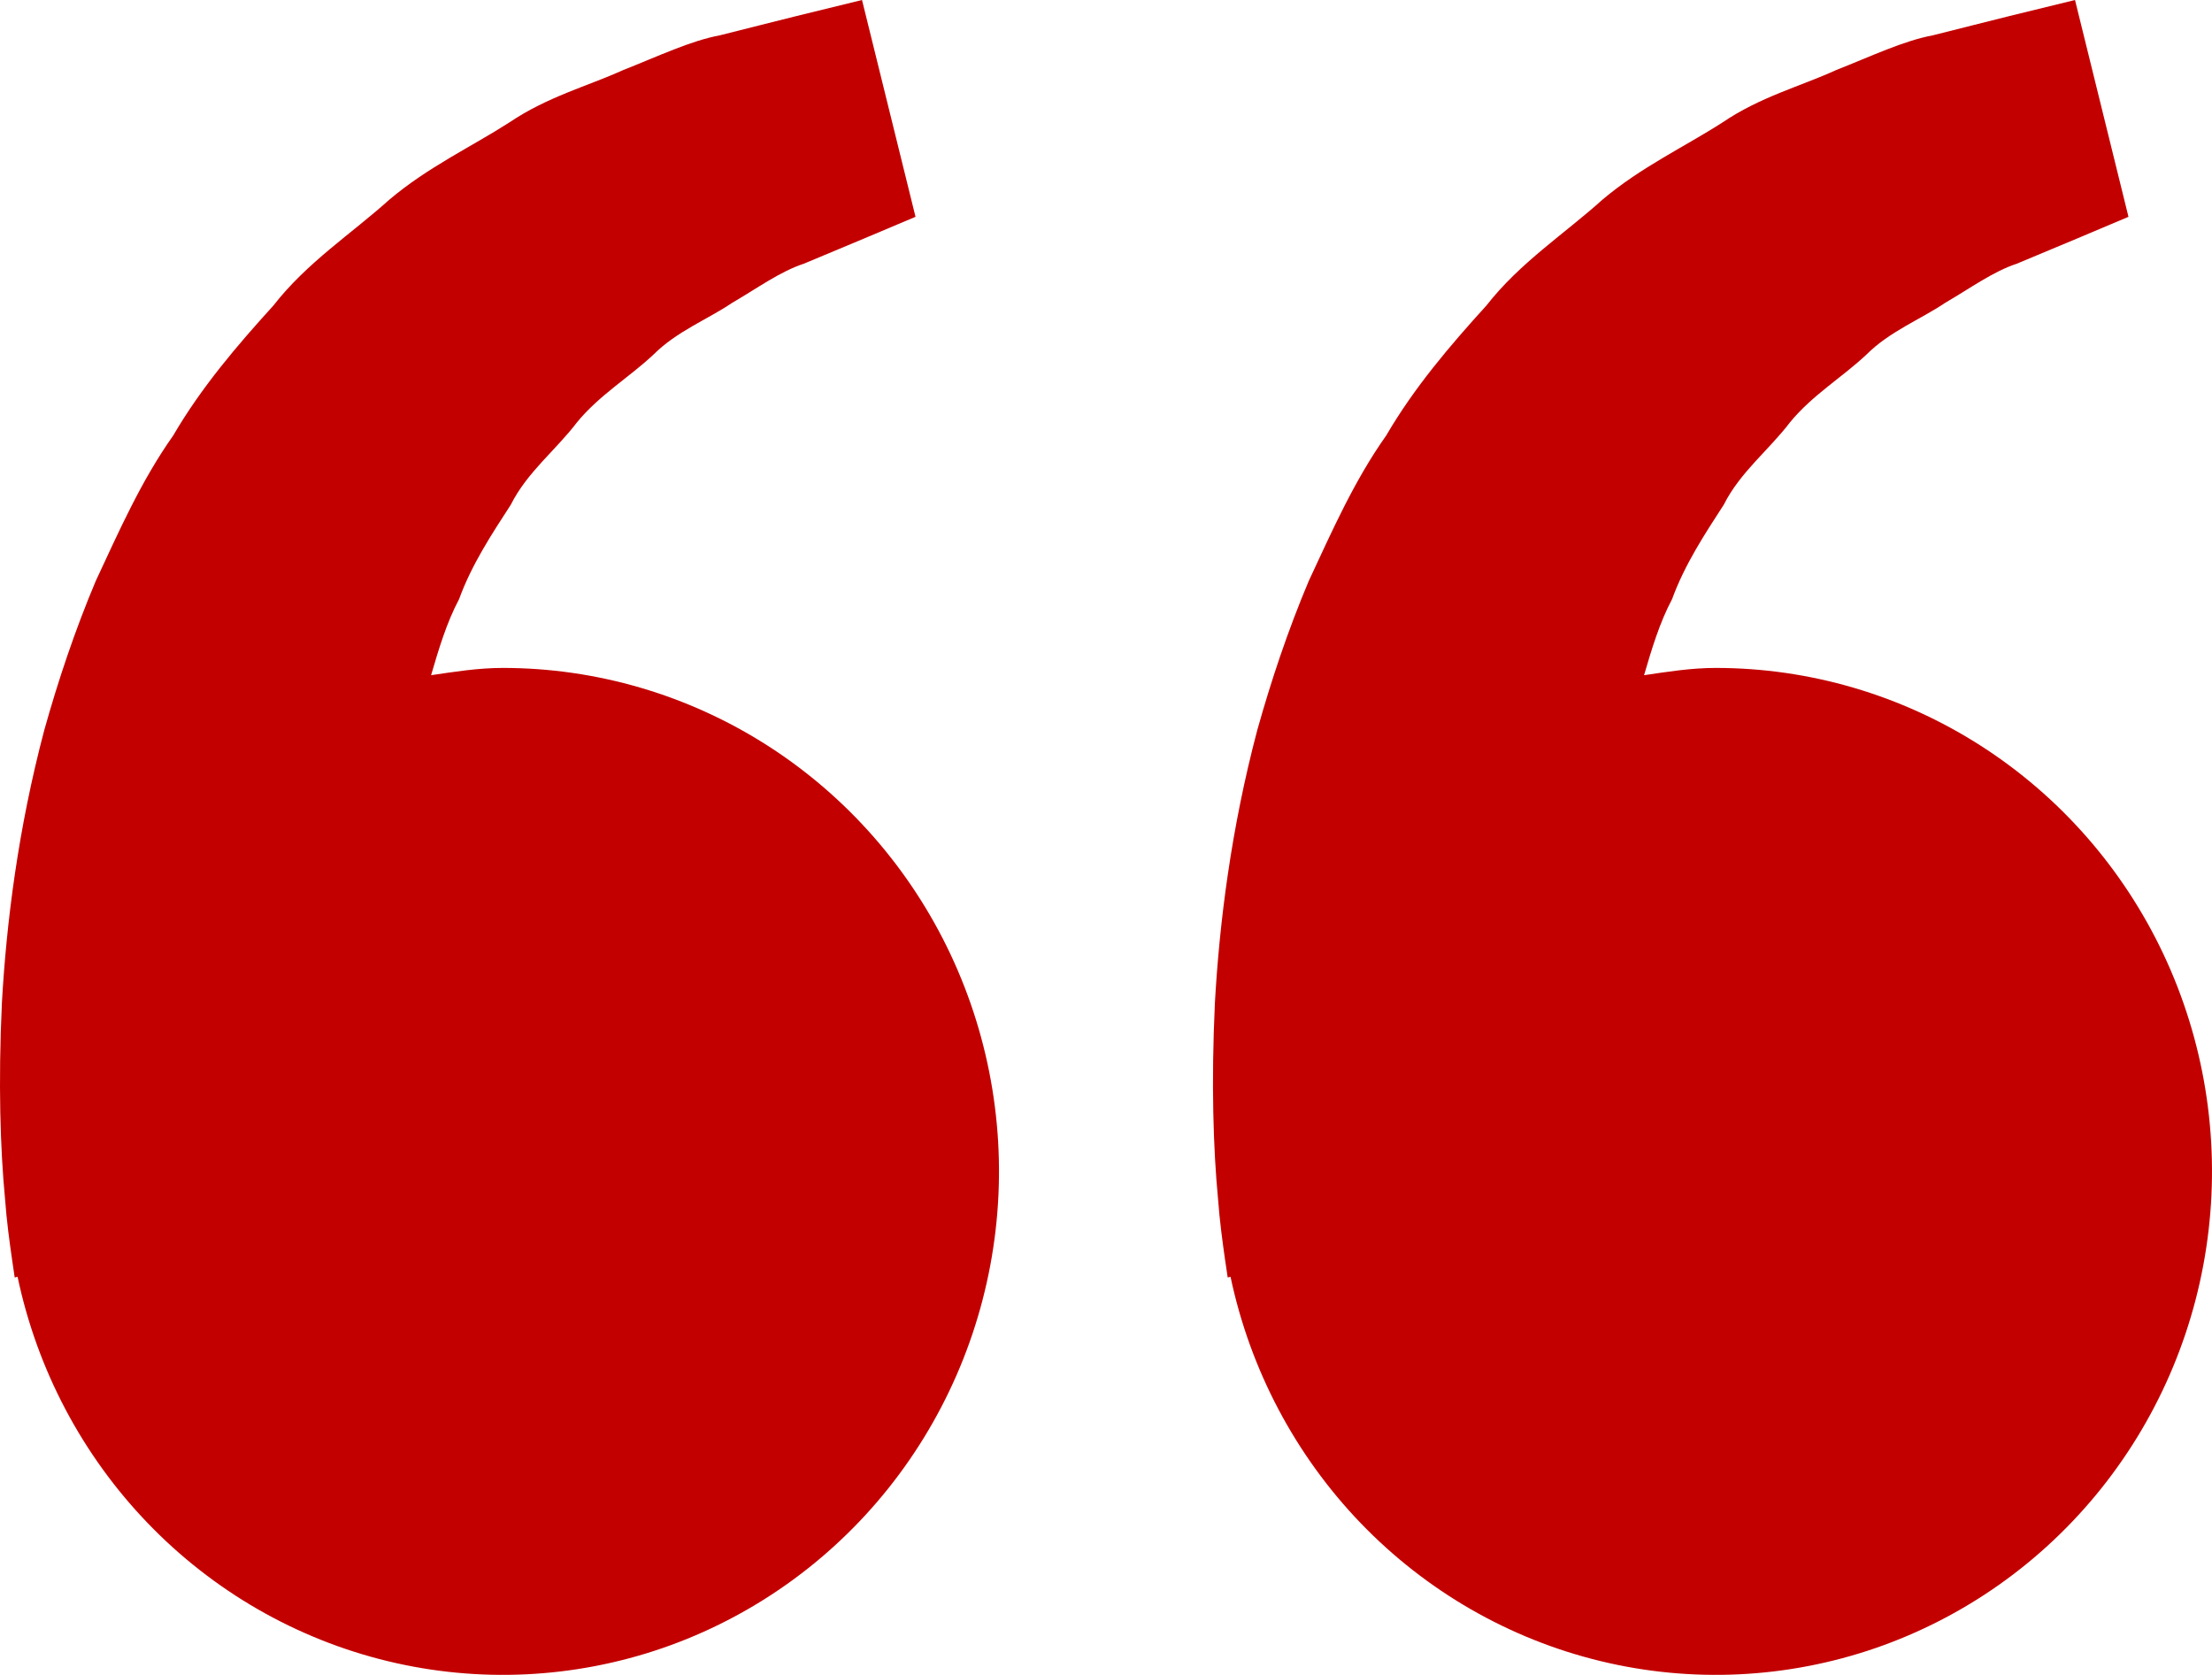 <svg width="70" height="53" viewBox="0 0 70 53" fill="none" xmlns="http://www.w3.org/2000/svg">
<path d="M15.91 21.136C15.132 21.136 14.385 21.257 13.642 21.366C13.883 20.545 14.13 19.709 14.528 18.959C14.926 17.869 15.547 16.923 16.165 15.971C16.681 14.941 17.592 14.243 18.262 13.361C18.963 12.505 19.919 11.935 20.677 11.223C21.42 10.48 22.394 10.108 23.168 9.584C23.978 9.113 24.683 8.593 25.437 8.345L27.317 7.559L28.972 6.861L27.279 2.38482e-06L25.196 0.51C24.529 0.68 23.716 0.878 22.791 1.115C21.846 1.292 20.837 1.777 19.714 2.22C18.604 2.723 17.32 3.062 16.126 3.87C14.926 4.641 13.54 5.286 12.319 6.32C11.136 7.385 9.709 8.309 8.655 9.665C7.503 10.933 6.366 12.264 5.483 13.779C4.461 15.224 3.766 16.81 3.033 18.378C2.37 19.947 1.836 21.55 1.4 23.108C0.573 26.231 0.203 29.198 0.06 31.736C-0.059 34.278 0.011 36.392 0.158 37.921C0.21 38.644 0.308 39.345 0.378 39.83L0.465 40.424L0.556 40.403C1.176 43.345 2.605 46.048 4.677 48.2C6.748 50.352 9.378 51.865 12.262 52.564C15.146 53.263 18.166 53.119 20.973 52.15C23.779 51.18 26.258 49.424 28.122 47.085C29.986 44.746 31.16 41.919 31.506 38.931C31.853 35.944 31.359 32.918 30.082 30.203C28.804 27.489 26.795 25.197 24.287 23.592C21.779 21.988 18.875 21.136 15.91 21.136ZM54.296 21.136C53.517 21.136 52.771 21.257 52.027 21.366C52.268 20.545 52.516 19.709 52.914 18.959C53.312 17.869 53.933 16.923 54.55 15.971C55.067 14.941 55.978 14.243 56.648 13.361C57.349 12.505 58.305 11.935 59.062 11.223C59.806 10.48 60.779 10.108 61.554 9.584C62.364 9.113 63.069 8.593 63.822 8.345L65.703 7.559L67.357 6.861L65.665 5.7406e-06L63.581 0.51C62.915 0.68 62.102 0.878 61.177 1.115C60.231 1.292 59.223 1.777 58.099 2.22C56.993 2.726 55.706 3.062 54.512 3.873C53.312 4.645 51.926 5.289 50.705 6.323C49.522 7.389 48.095 8.313 47.041 9.665C45.889 10.933 44.752 12.264 43.869 13.779C42.846 15.224 42.152 16.81 41.419 18.378C40.756 19.947 40.222 21.55 39.786 23.108C38.959 26.231 38.589 29.198 38.446 31.736C38.327 34.278 38.397 36.392 38.544 37.921C38.596 38.644 38.694 39.345 38.763 39.83L38.851 40.424L38.941 40.403C39.562 43.345 40.991 46.048 43.062 48.2C45.134 50.352 47.764 51.865 50.648 52.564C53.532 53.263 56.551 53.119 59.358 52.15C62.165 51.18 64.644 49.424 66.508 47.085C68.372 44.746 69.546 41.919 69.892 38.931C70.239 35.944 69.745 32.918 68.468 30.203C67.19 27.489 65.181 25.197 62.673 23.592C60.165 21.988 57.261 21.136 54.296 21.136Z" fill="#C30000"/>
</svg>
